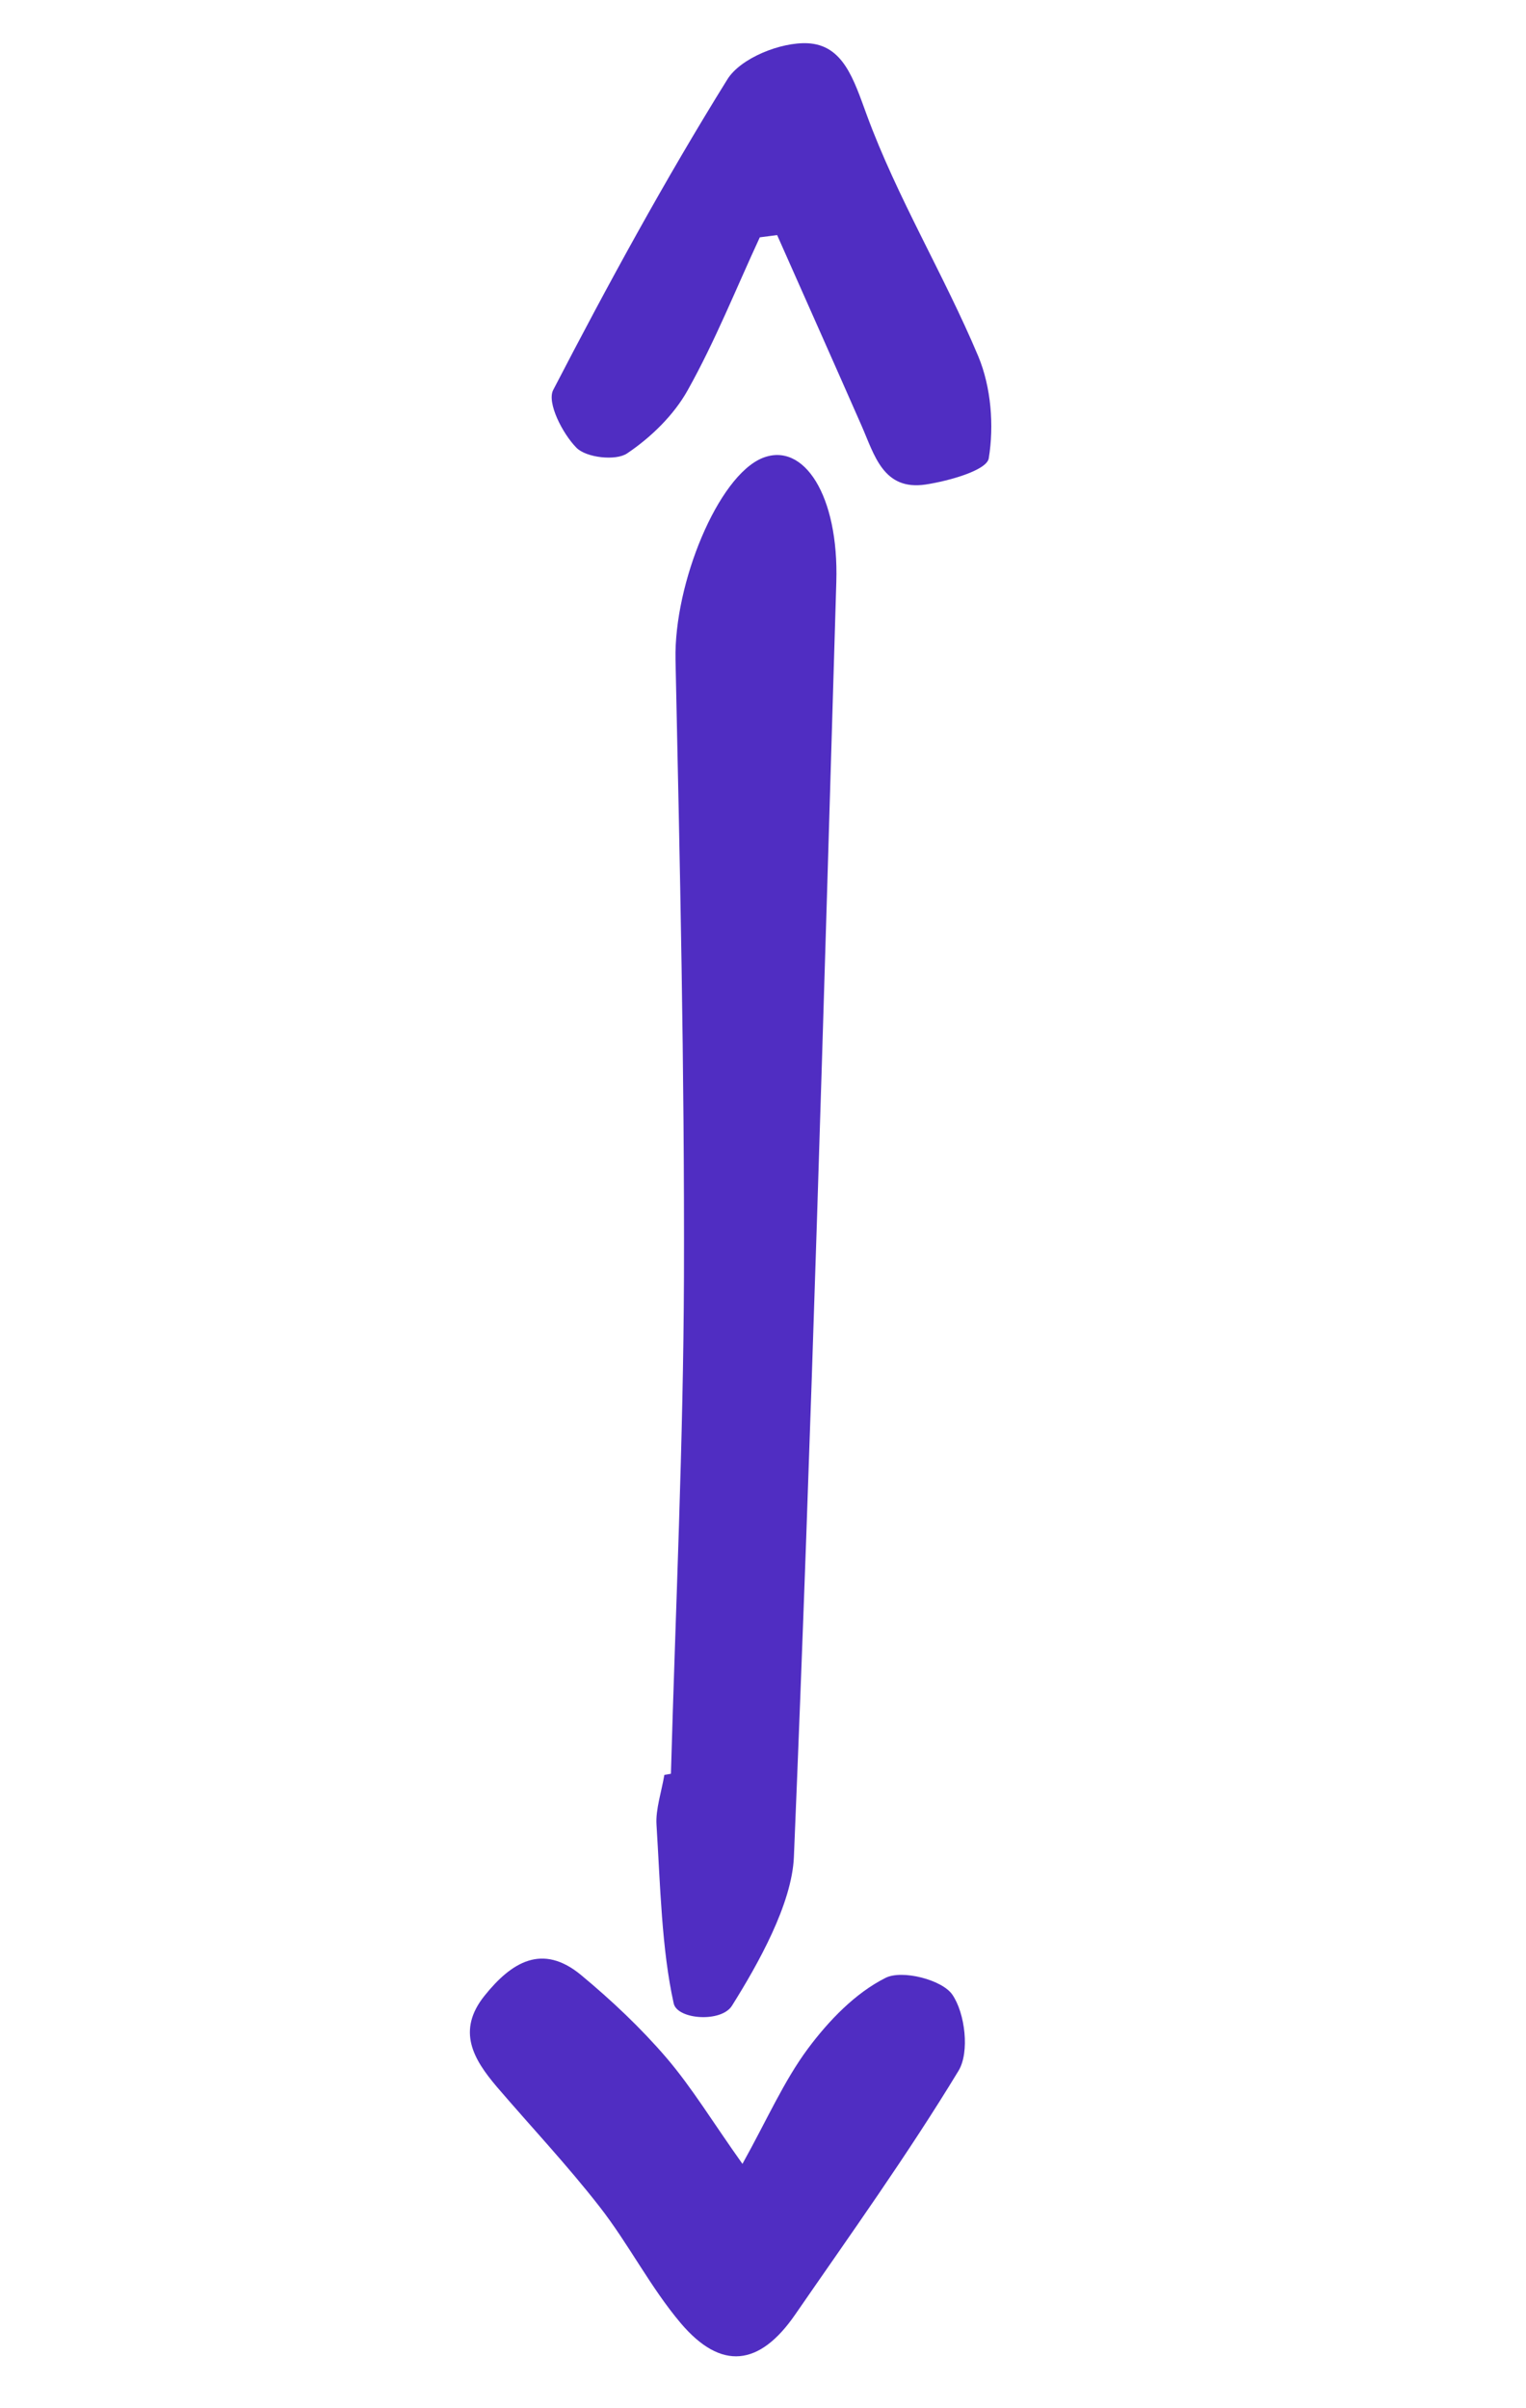 <svg xmlns="http://www.w3.org/2000/svg" width="45" height="71" viewBox="0 0 45 71" fill="none"><path d="M19.785 52.286C19.923 47.405 20.152 42.49 20.169 37.647C20.187 31.55 20.049 25.492 19.92 19.444C19.874 17.2 21.172 14.037 22.484 13.503C23.707 13.012 24.738 14.617 24.662 17.156C24.288 29.676 23.934 42.192 23.411 54.746C23.353 56.132 22.353 57.908 21.585 59.132C21.27 59.636 19.974 59.541 19.867 59.066C19.511 57.467 19.471 55.582 19.359 53.785C19.332 53.348 19.509 52.813 19.591 52.328C19.656 52.314 19.719 52.308 19.784 52.294L19.785 52.286Z" fill="#502DC2"></path><path d="M22.408 6.992C21.708 8.502 21.09 10.056 20.28 11.503C19.871 12.239 19.194 12.896 18.493 13.367C18.158 13.594 17.286 13.493 16.999 13.201C16.587 12.783 16.12 11.868 16.314 11.496C17.924 8.389 19.602 5.313 21.448 2.342C21.838 1.711 23.024 1.238 23.815 1.275C24.866 1.326 25.173 2.335 25.556 3.378C26.454 5.827 27.833 8.091 28.848 10.504C29.226 11.411 29.317 12.544 29.157 13.513C29.098 13.869 27.977 14.18 27.3 14.284C26.039 14.474 25.784 13.405 25.402 12.54C24.578 10.667 23.747 8.801 22.917 6.931C22.742 6.953 22.567 6.975 22.397 6.998L22.408 6.992Z" fill="#502DC2"></path><path d="M21.892 63.798C22.619 62.493 23.11 61.36 23.827 60.394C24.44 59.572 25.219 58.76 26.114 58.311C26.6 58.065 27.779 58.364 28.083 58.805C28.462 59.356 28.596 60.504 28.267 61.048C26.771 63.514 25.087 65.863 23.447 68.24C22.396 69.764 21.265 69.894 20.076 68.493C19.179 67.433 18.538 66.155 17.678 65.054C16.726 63.832 15.66 62.7 14.651 61.523C13.96 60.71 13.46 59.87 14.288 58.838C15.079 57.852 15.989 57.278 17.137 58.229C18.032 58.972 18.896 59.786 19.652 60.667C20.411 61.555 21.02 62.568 21.897 63.799L21.892 63.798Z" fill="#502DC2"></path></svg>